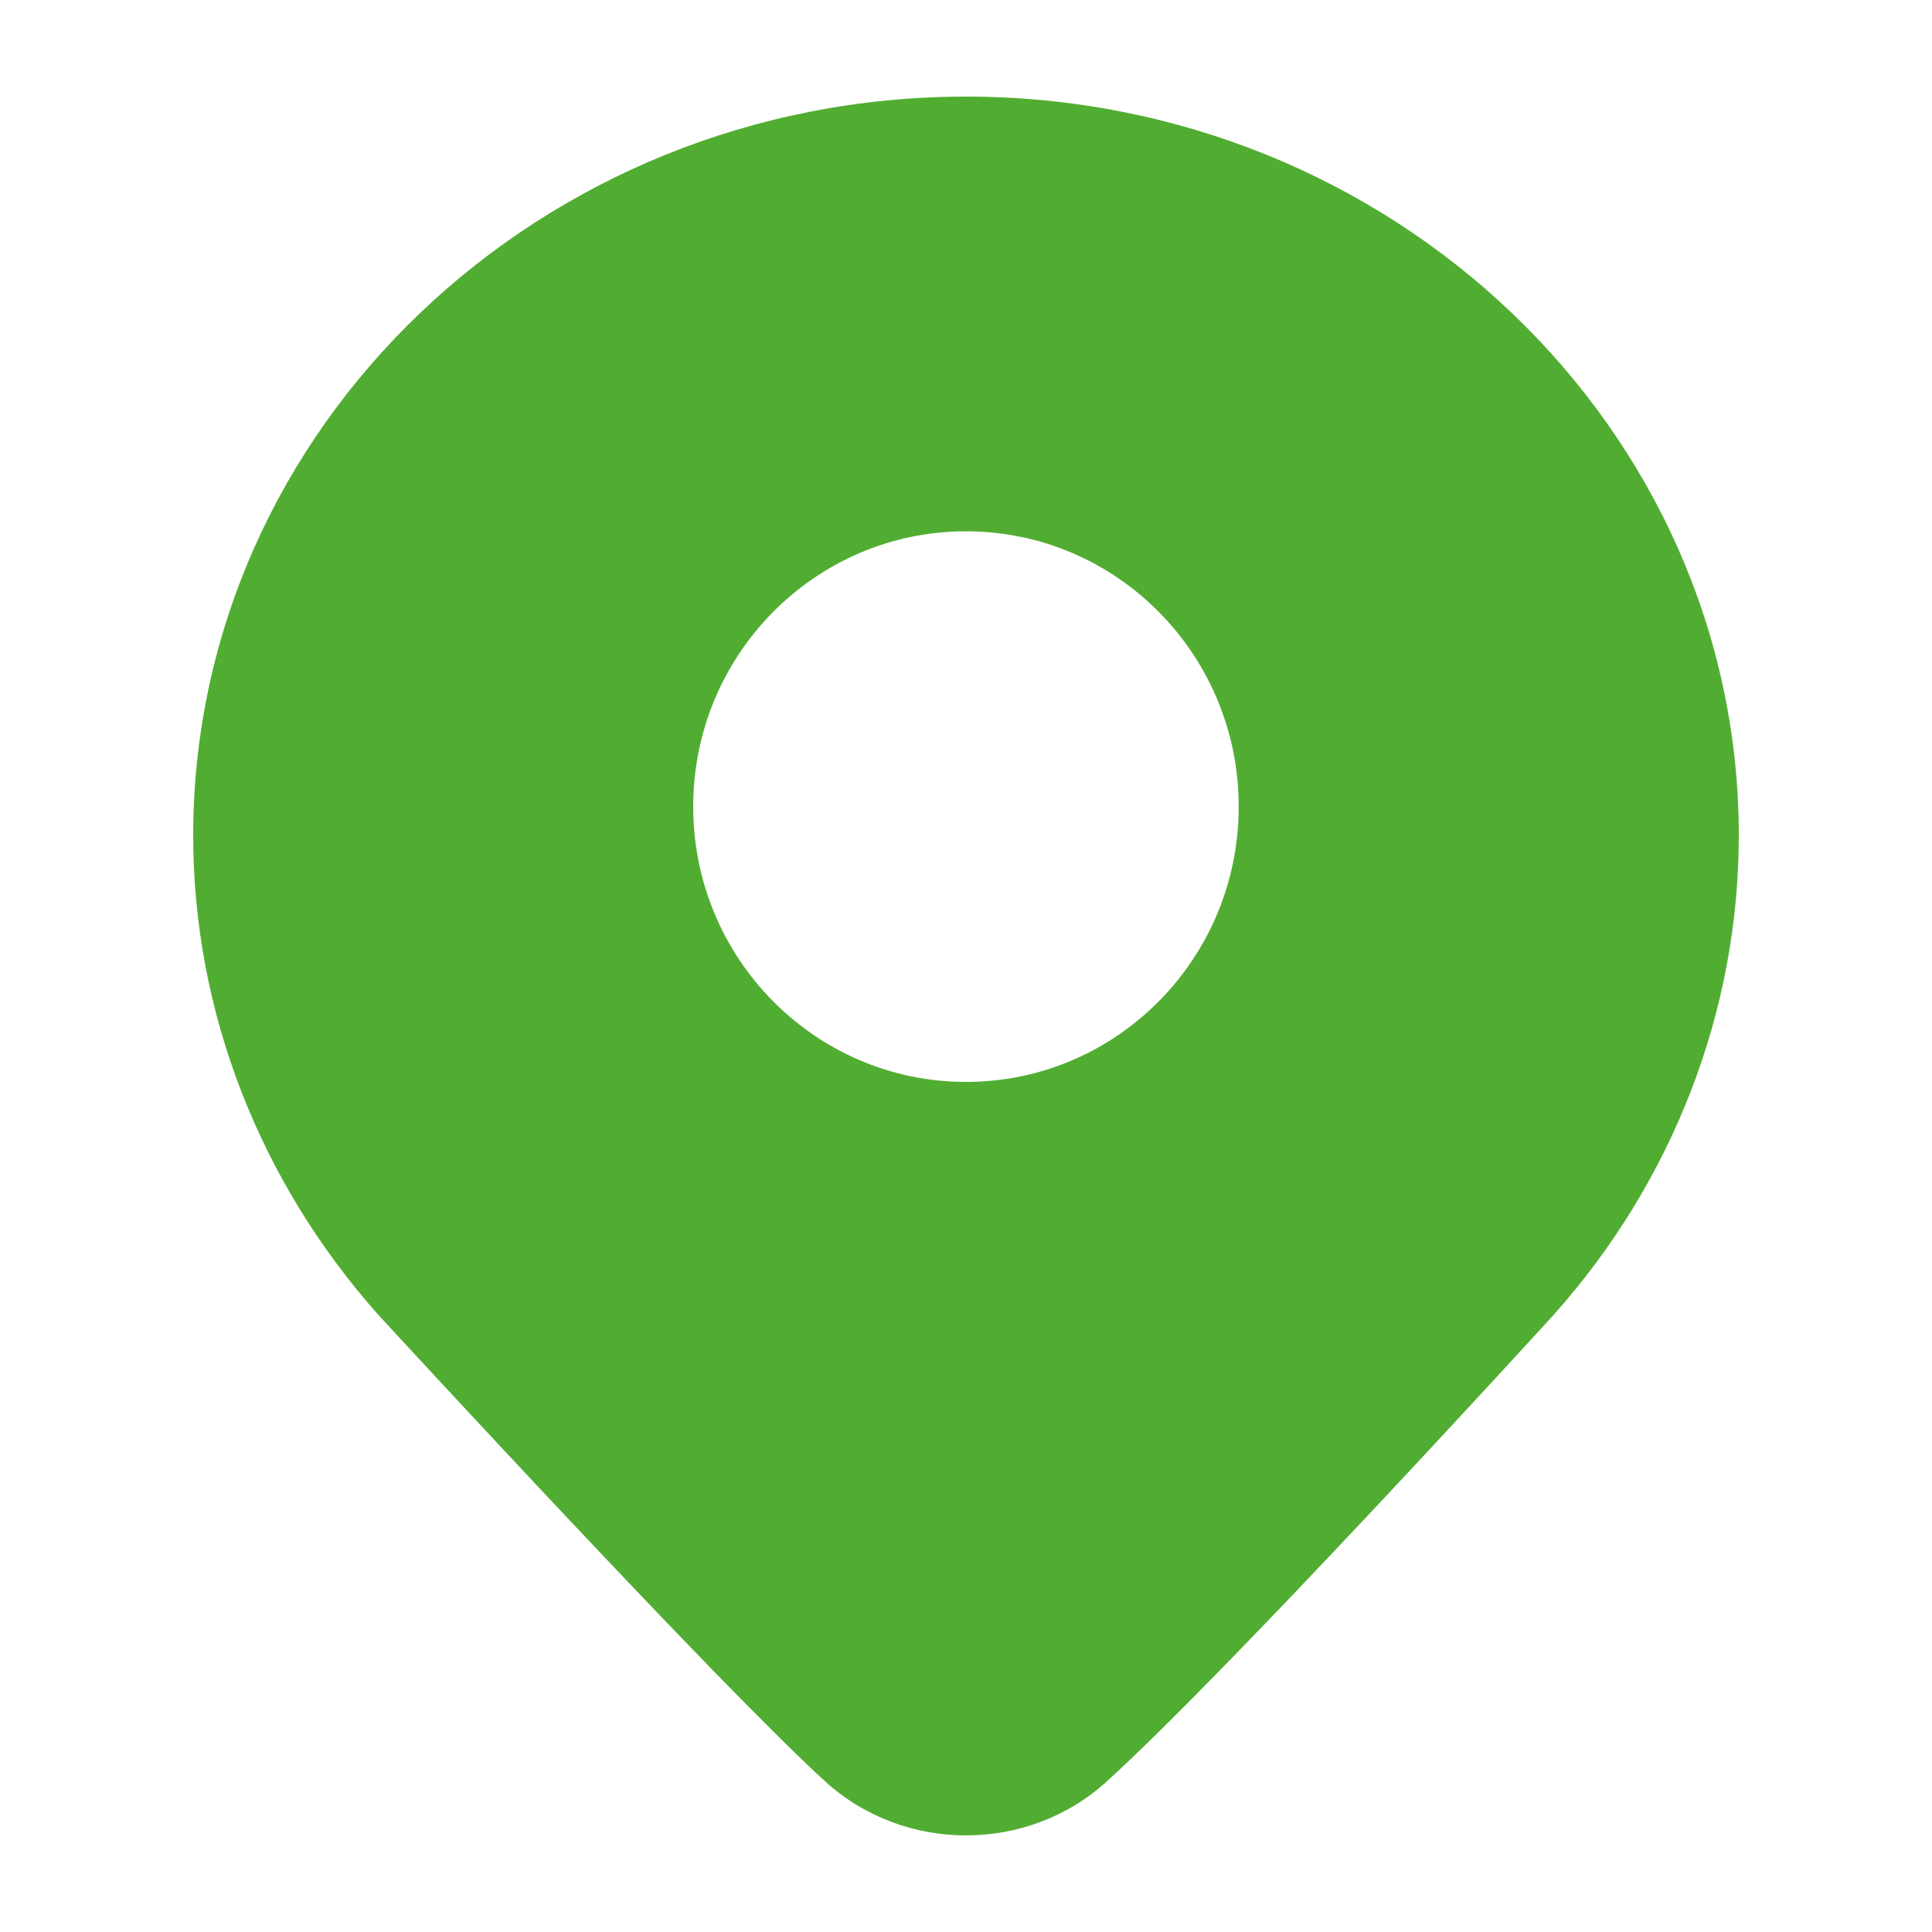 <?xml version="1.0" encoding="UTF-8"?> <svg xmlns="http://www.w3.org/2000/svg" width="20" height="20" viewBox="0 0 20 20" fill="none"> <path fill-rule="evenodd" clip-rule="evenodd" d="M2 8.65C2 4.432 5.589 1 10 1C14.411 1 18 4.432 18 8.65C18 10.466 17.318 12.229 16.081 13.614C15.941 13.767 12.761 17.253 11.459 18.44C11.05 18.813 10.525 19 10 19C9.475 19 8.95 18.813 8.541 18.44C7.429 17.427 4.117 13.829 3.93 13.626L3.926 13.622C2.682 12.229 2 10.466 2 8.65ZM10 11.2C8.441 11.2 7.176 9.924 7.176 8.35C7.176 6.776 8.441 5.5 10 5.5C11.559 5.5 12.823 6.776 12.823 8.35C12.823 9.924 11.559 11.2 10 11.2Z" fill="#51AD32"></path> </svg> 